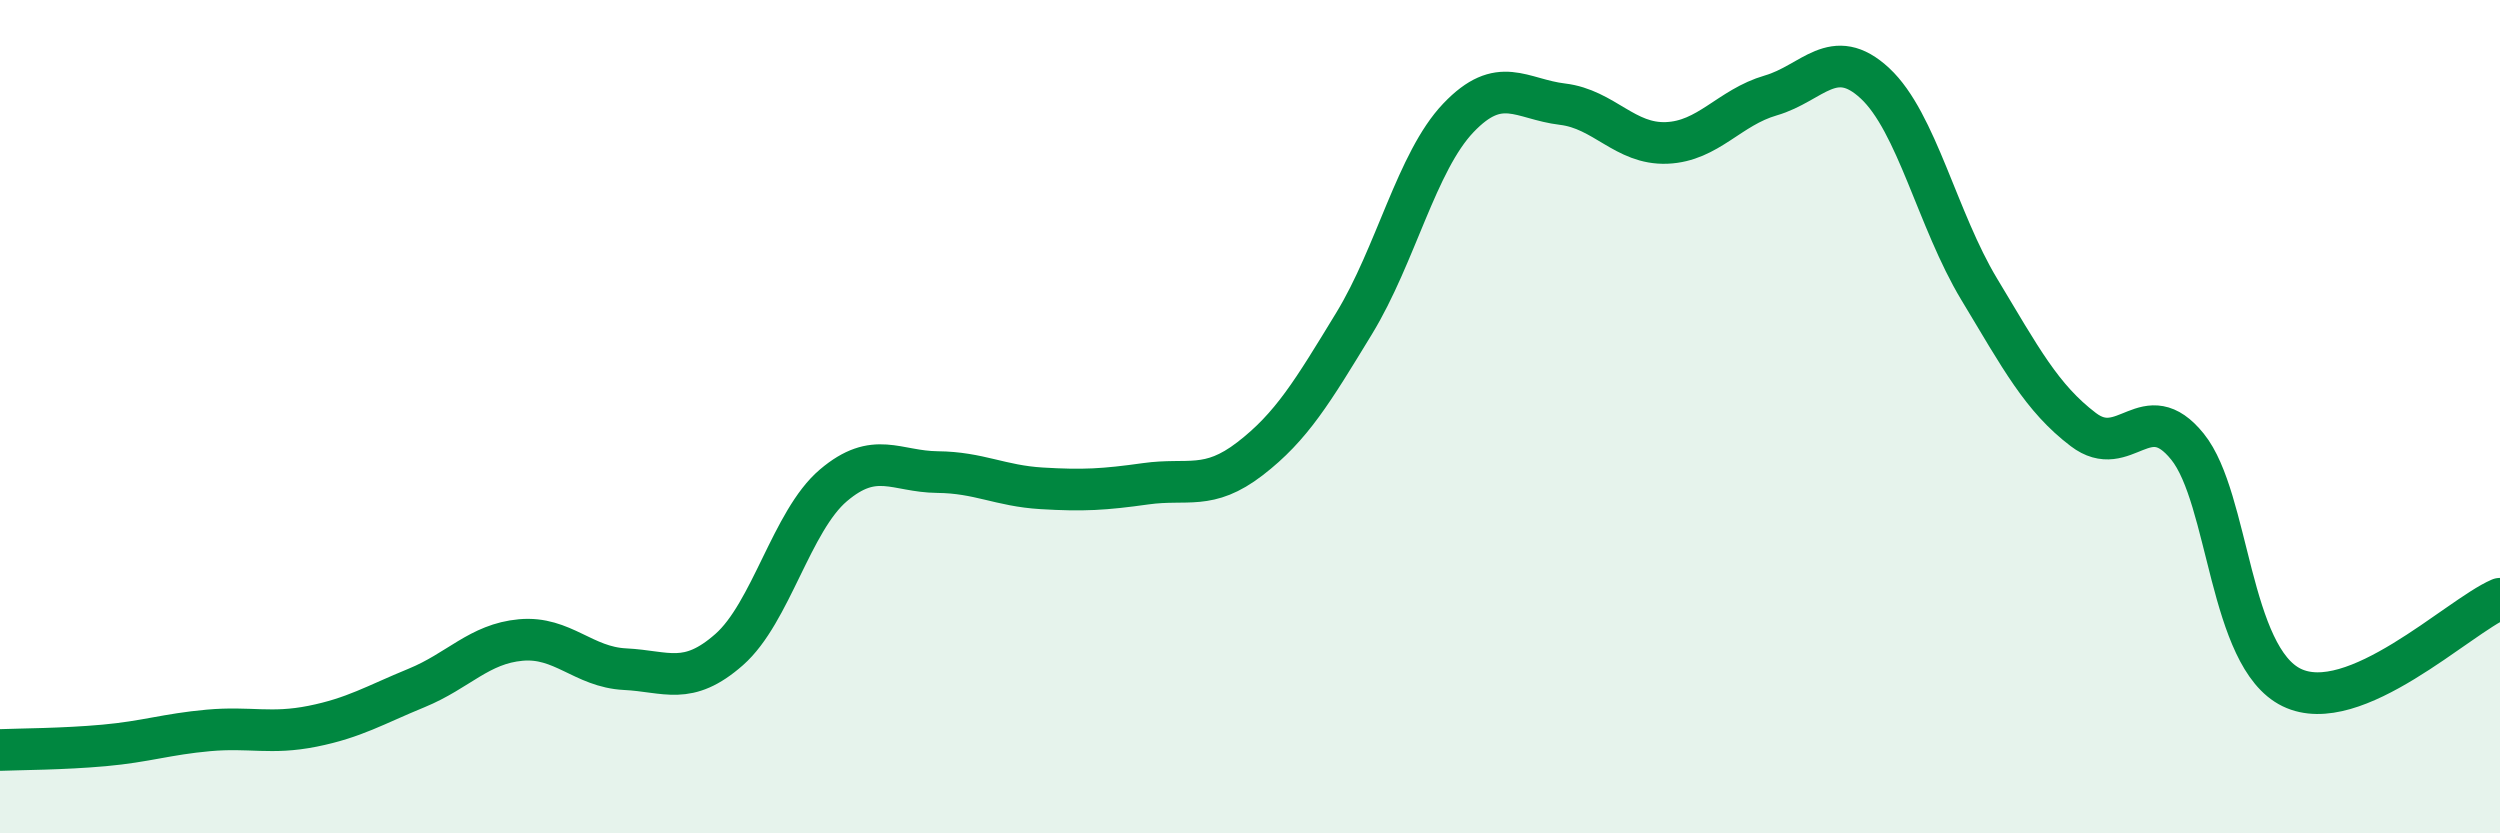 
    <svg width="60" height="20" viewBox="0 0 60 20" xmlns="http://www.w3.org/2000/svg">
      <path
        d="M 0,18 C 0.5,17.98 1.5,17.98 2.5,17.89 C 3.5,17.8 4,17.62 5,17.53 C 6,17.44 6.5,17.63 7.5,17.43 C 8.5,17.23 9,16.92 10,16.51 C 11,16.1 11.5,15.45 12.5,15.36 C 13.5,15.27 14,16.01 15,16.06 C 16,16.11 16.5,16.47 17.5,15.59 C 18.5,14.71 19,12.5 20,11.65 C 21,10.8 21.5,11.32 22.5,11.33 C 23.5,11.34 24,11.66 25,11.72 C 26,11.78 26.5,11.75 27.5,11.61 C 28.5,11.47 29,11.78 30,11.01 C 31,10.24 31.5,9.4 32.5,7.76 C 33.5,6.12 34,3.88 35,2.83 C 36,1.78 36.5,2.38 37.5,2.5 C 38.5,2.62 39,3.47 40,3.43 C 41,3.39 41.5,2.58 42.5,2.29 C 43.5,2 44,1.07 45,2 C 46,2.93 46.5,5.28 47.5,6.94 C 48.5,8.6 49,9.55 50,10.31 C 51,11.07 51.5,9.48 52.5,10.72 C 53.5,11.96 53.5,15.77 55,16.5 C 56.5,17.23 59,14.8 60,14.37L60 20L0 20Z"
        fill="#008740"
        opacity="0.1"
        stroke-linecap="round"
        stroke-linejoin="round"
      />
      <path
        d="M 0,18 C 0.5,17.98 1.5,17.98 2.5,17.89 C 3.5,17.8 4,17.62 5,17.53 C 6,17.44 6.5,17.63 7.5,17.43 C 8.5,17.23 9,16.92 10,16.51 C 11,16.1 11.5,15.45 12.5,15.36 C 13.5,15.27 14,16.01 15,16.06 C 16,16.11 16.5,16.47 17.5,15.59 C 18.5,14.71 19,12.5 20,11.65 C 21,10.8 21.5,11.32 22.5,11.33 C 23.5,11.34 24,11.66 25,11.72 C 26,11.78 26.5,11.75 27.5,11.61 C 28.5,11.47 29,11.78 30,11.01 C 31,10.24 31.5,9.4 32.5,7.76 C 33.5,6.12 34,3.88 35,2.83 C 36,1.78 36.5,2.38 37.5,2.5 C 38.5,2.62 39,3.47 40,3.43 C 41,3.39 41.5,2.58 42.5,2.29 C 43.5,2 44,1.07 45,2 C 46,2.93 46.5,5.28 47.5,6.94 C 48.5,8.6 49,9.55 50,10.31 C 51,11.07 51.5,9.48 52.5,10.72 C 53.5,11.96 53.5,15.77 55,16.5 C 56.5,17.23 59,14.8 60,14.37"
        stroke="#008740"
        stroke-width="1"
        fill="none"
        stroke-linecap="round"
        stroke-linejoin="round"
      />
    </svg>
  